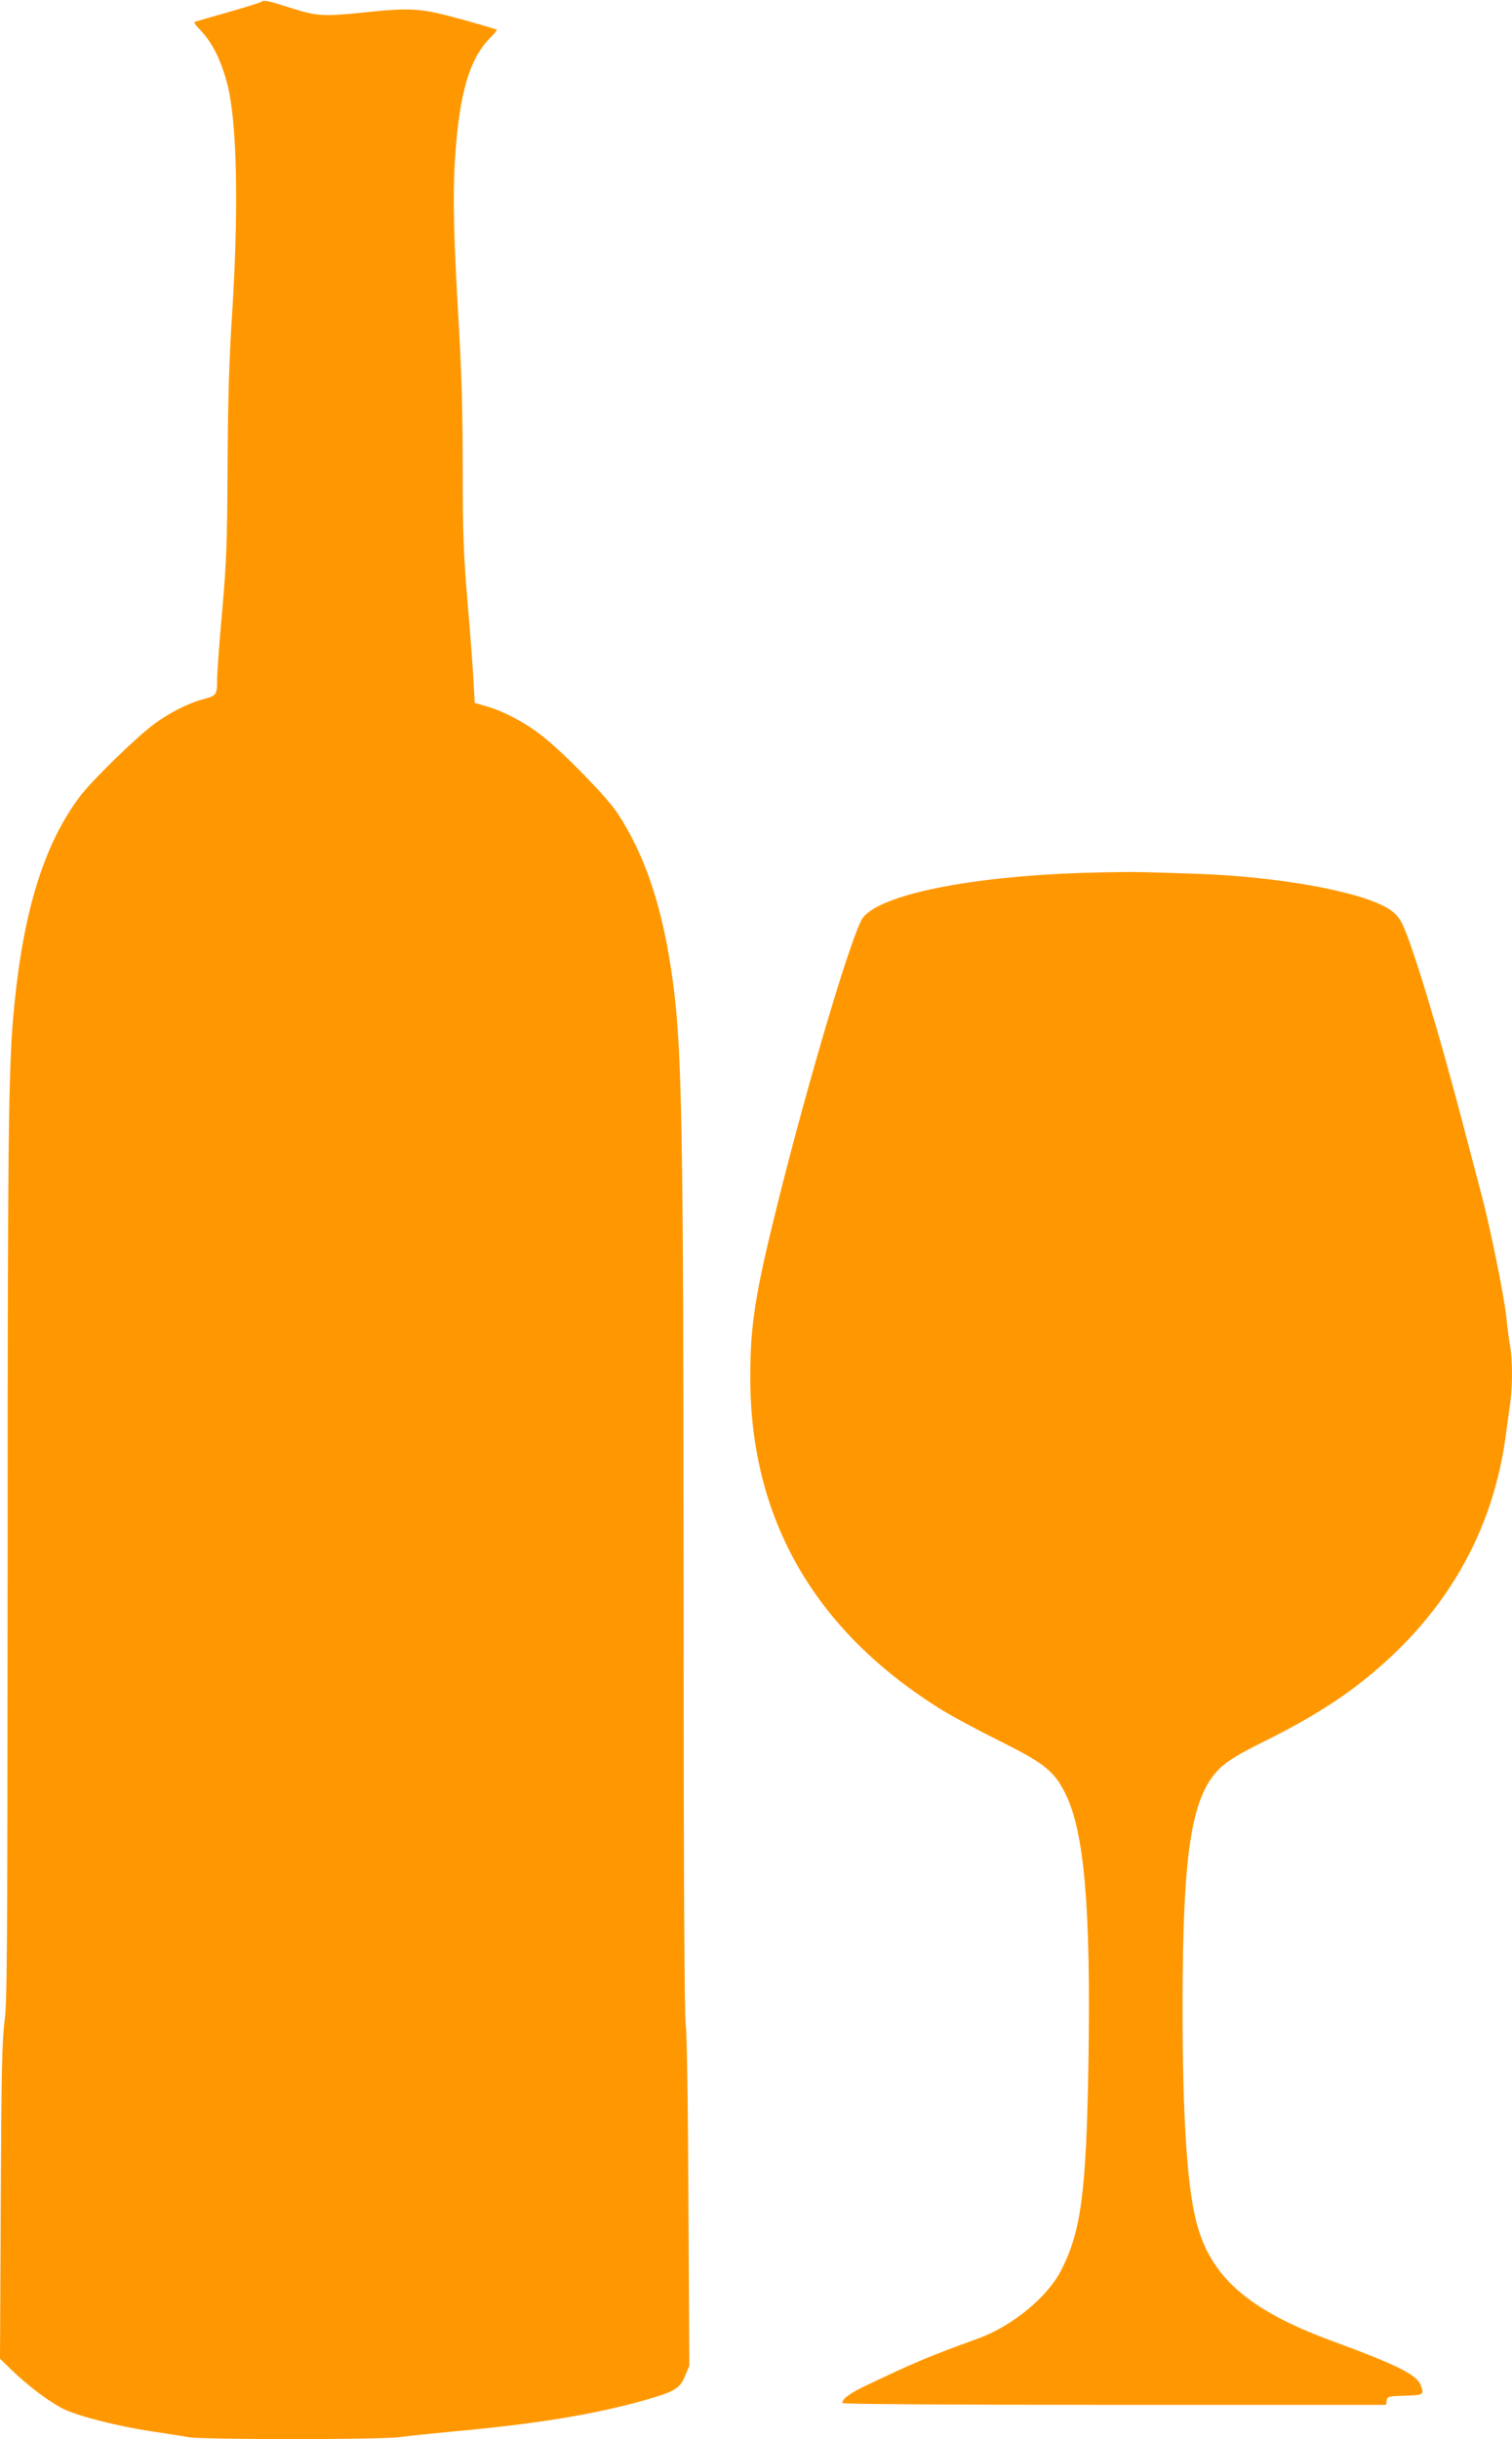 <?xml version="1.0" standalone="no"?>
<!DOCTYPE svg PUBLIC "-//W3C//DTD SVG 20010904//EN"
 "http://www.w3.org/TR/2001/REC-SVG-20010904/DTD/svg10.dtd">
<svg version="1.0" xmlns="http://www.w3.org/2000/svg"
 width="794pt" height="1280pt" viewBox="0 0 794 1280"
 preserveAspectRatio="xMidYMid meet">
<g transform="translate(0,1280) scale(0.1,-0.1)"
fill="#ff9800" stroke="none">
<path d="M1374 12791 c-5 -4 -85 -29 -179 -56 -93 -26 -172 -49 -174 -51 -3
-3 11 -21 31 -42 64 -67 110 -160 143 -288 50 -202 59 -647 24 -1199 -16 -242
-22 -455 -24 -795 -2 -409 -5 -501 -28 -763 -15 -164 -27 -329 -27 -366 0 -78
-3 -82 -75 -101 -74 -19 -181 -73 -260 -133 -95 -71 -325 -296 -385 -376 -187
-249 -295 -593 -345 -1098 -31 -307 -35 -655 -35 -2923 -1 -2024 -2 -2299 -16
-2405 -13 -99 -17 -268 -20 -947 l-4 -826 66 -64 c86 -82 192 -162 266 -199
76 -38 284 -91 463 -118 77 -12 165 -25 196 -31 73 -13 998 -13 1103 0 45 6
178 20 296 31 417 38 711 86 965 155 185 51 215 67 242 135 l23 54 -5 860 c-2
518 -8 888 -14 930 -7 46 -11 776 -11 2165 -1 2635 -8 2990 -65 3368 -52 350
-143 614 -284 827 -54 82 -281 315 -395 404 -86 68 -207 132 -297 156 l-56 16
-7 127 c-4 70 -18 257 -32 416 -20 244 -24 350 -24 685 0 271 -6 500 -19 726
-29 492 -34 699 -22 895 21 341 75 530 183 639 23 23 39 43 37 45 -2 2 -86 27
-187 55 -210 58 -261 62 -507 36 -210 -22 -252 -20 -374 19 -135 43 -155 47
-167 37z"/>
<path d="M5675 8219 c-589 -20 -1049 -114 -1143 -234 -53 -67 -287 -851 -452
-1515 -115 -463 -140 -623 -140 -900 0 -738 335 -1323 994 -1736 55 -35 196
-111 311 -168 241 -120 291 -160 351 -281 98 -201 132 -594 120 -1390 -11
-698 -38 -903 -144 -1110 -73 -141 -256 -291 -433 -356 -267 -97 -336 -126
-604 -254 -75 -36 -119 -70 -110 -86 4 -5 552 -9 1430 -9 l1424 0 3 23 c3 21
8 22 96 25 99 3 102 5 82 56 -20 54 -125 106 -465 231 -442 163 -641 338 -714
630 -48 192 -71 552 -71 1130 1 821 47 1109 204 1253 39 35 102 73 218 130
183 90 336 181 454 267 467 343 743 790 819 1325 8 63 20 145 25 182 13 85 13
229 1 299 -6 30 -15 101 -21 159 -13 118 -84 466 -130 640 -17 63 -60 228 -96
365 -128 490 -269 954 -321 1058 -16 33 -38 57 -70 77 -145 92 -582 171 -1025
185 -89 3 -208 7 -263 8 -55 2 -203 0 -330 -4z"/>
</g>
</svg>
